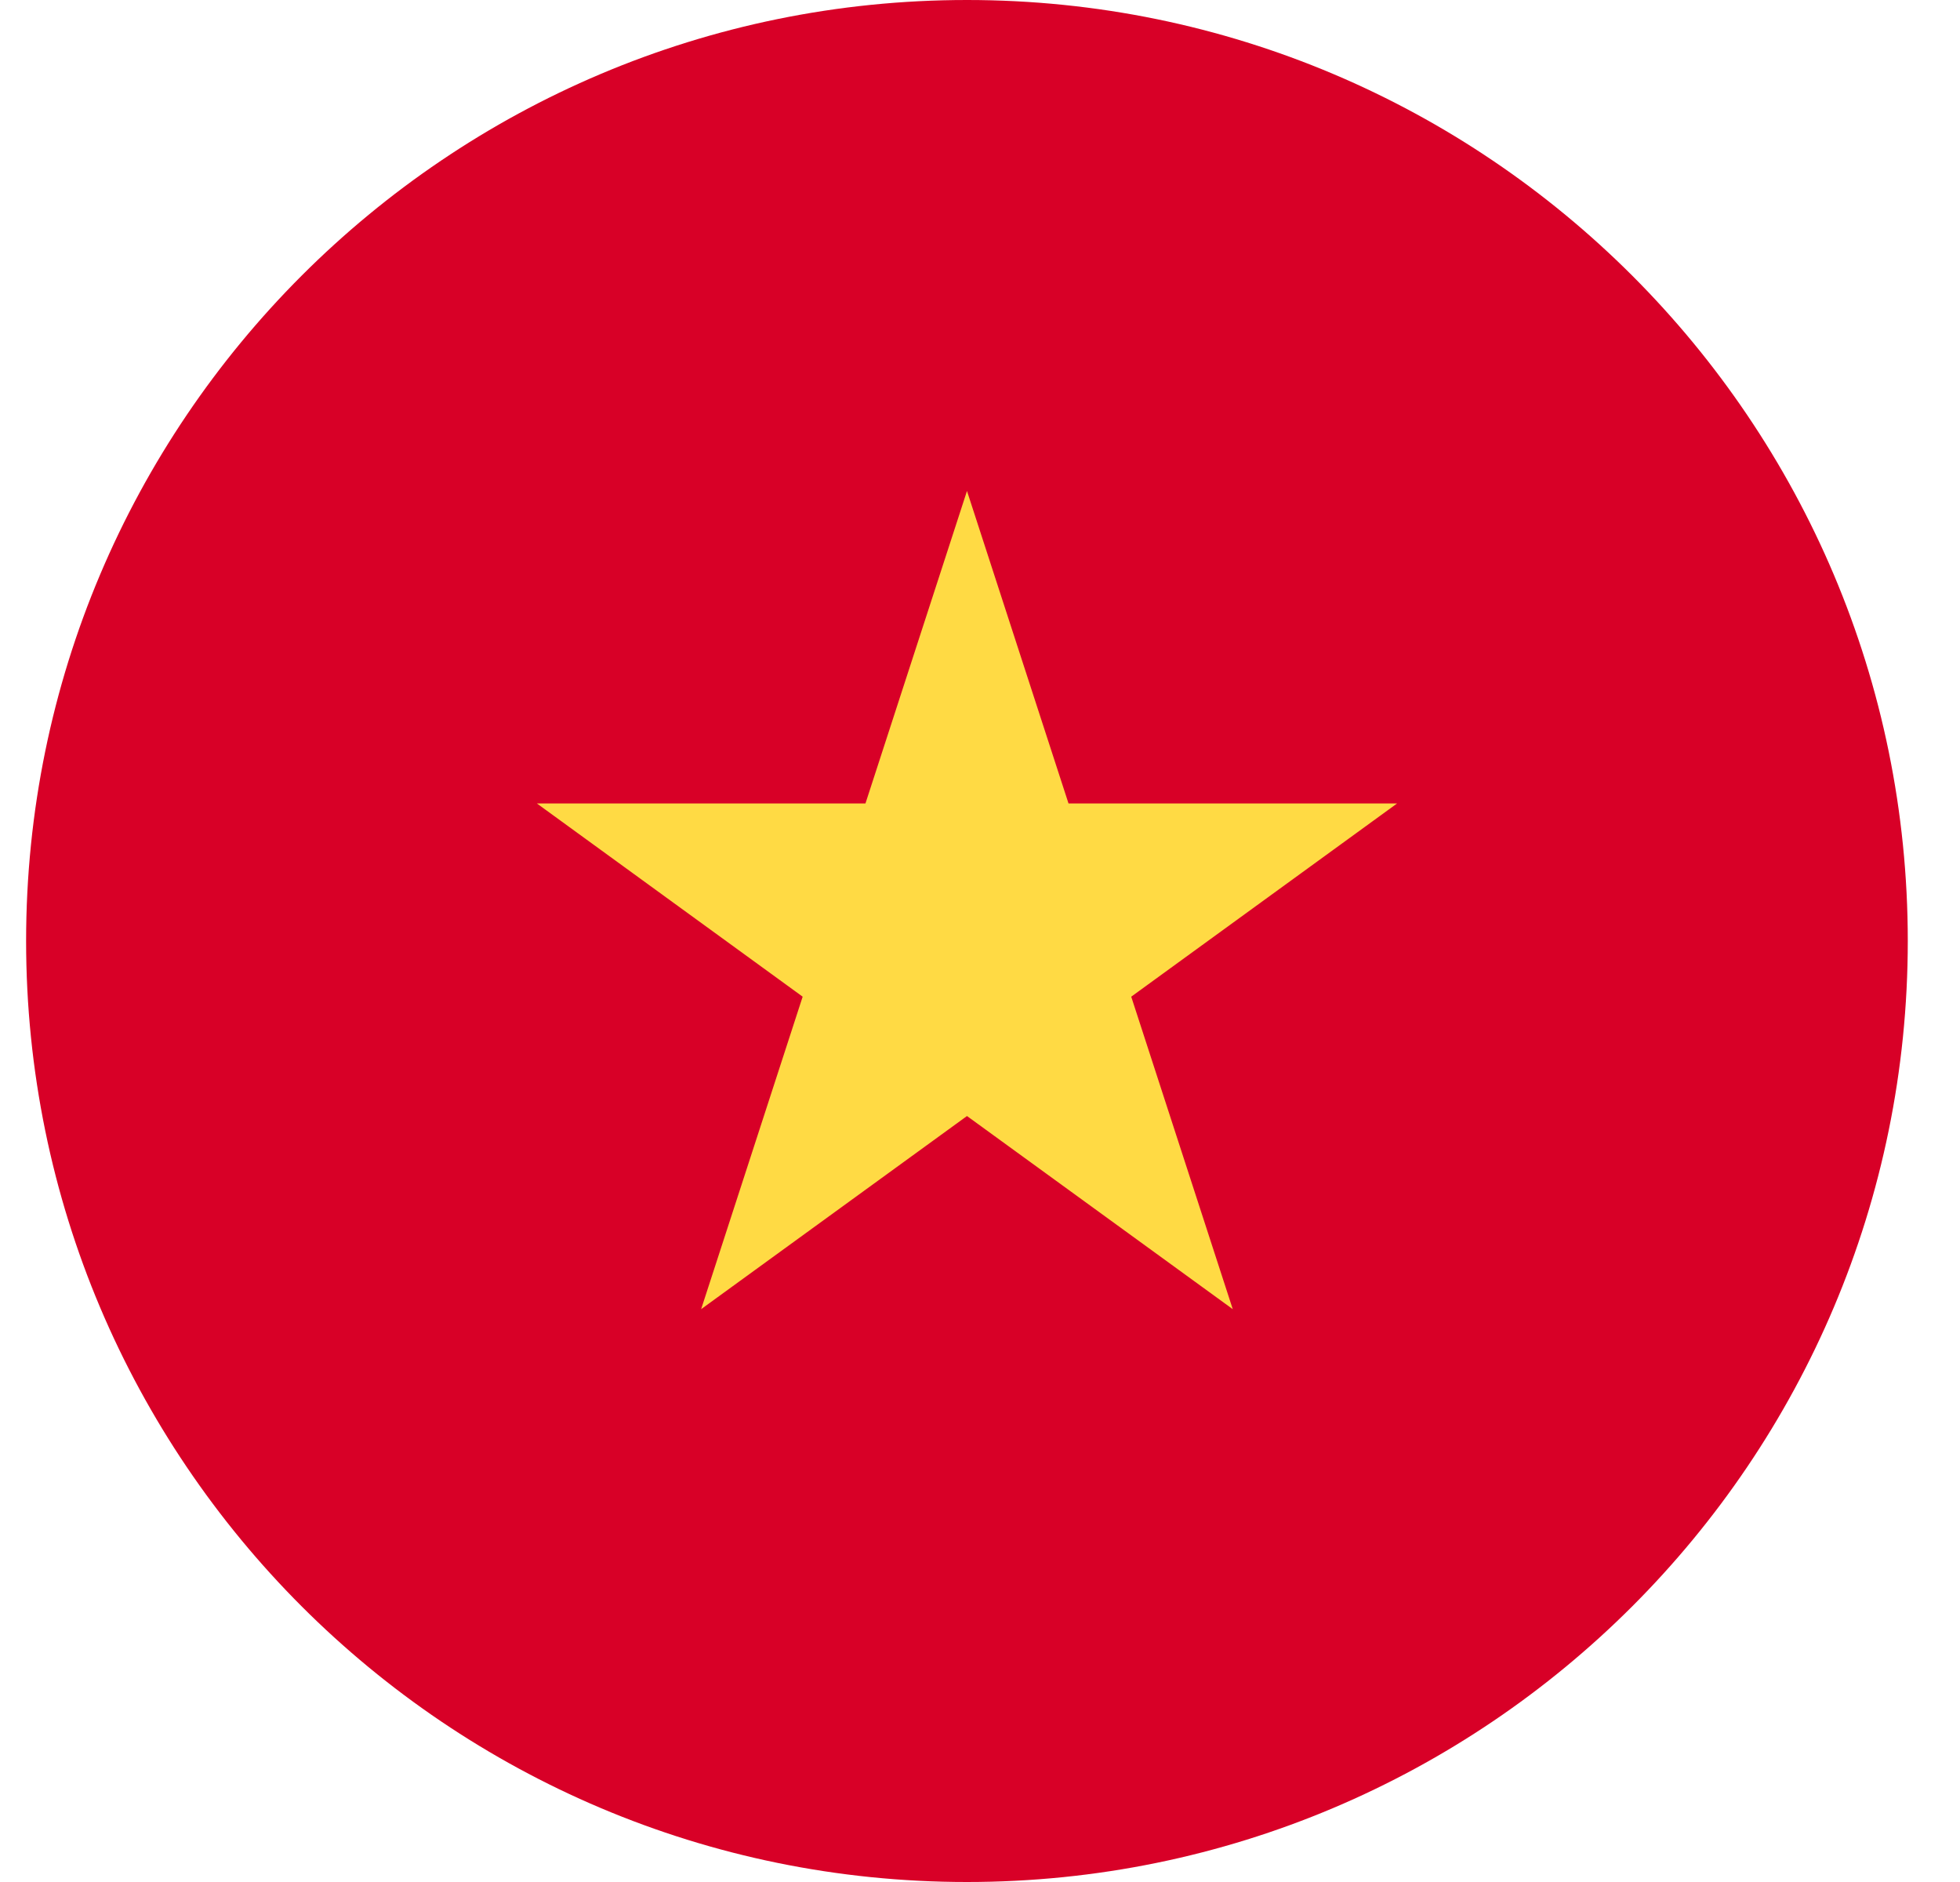 <svg width="25" height="24" viewBox="0 0 25 24" fill="none" xmlns="http://www.w3.org/2000/svg">
<g clip-path="url(#clip0_10948_3961)">
<path d="M12.334 24C18.961 24 24.334 18.627 24.334 12C24.334 5.373 18.961 0 12.334 0C5.706 0 0.333 5.373 0.333 12C0.333 18.627 5.706 24 12.334 24Z" fill="#D80027"/>
<path d="M12.334 6.261L13.629 10.246H17.82L14.429 12.71L15.724 16.695L12.334 14.232L8.943 16.695L10.238 12.71L6.848 10.246H11.039L12.334 6.261Z" fill="#FFDA44"/>
</g>
<defs>
<clipPath id="clip0_10948_3961">
<rect width="24" height="24" fill="white" transform="translate(0.333)"/>
</clipPath>
</defs>
</svg>
